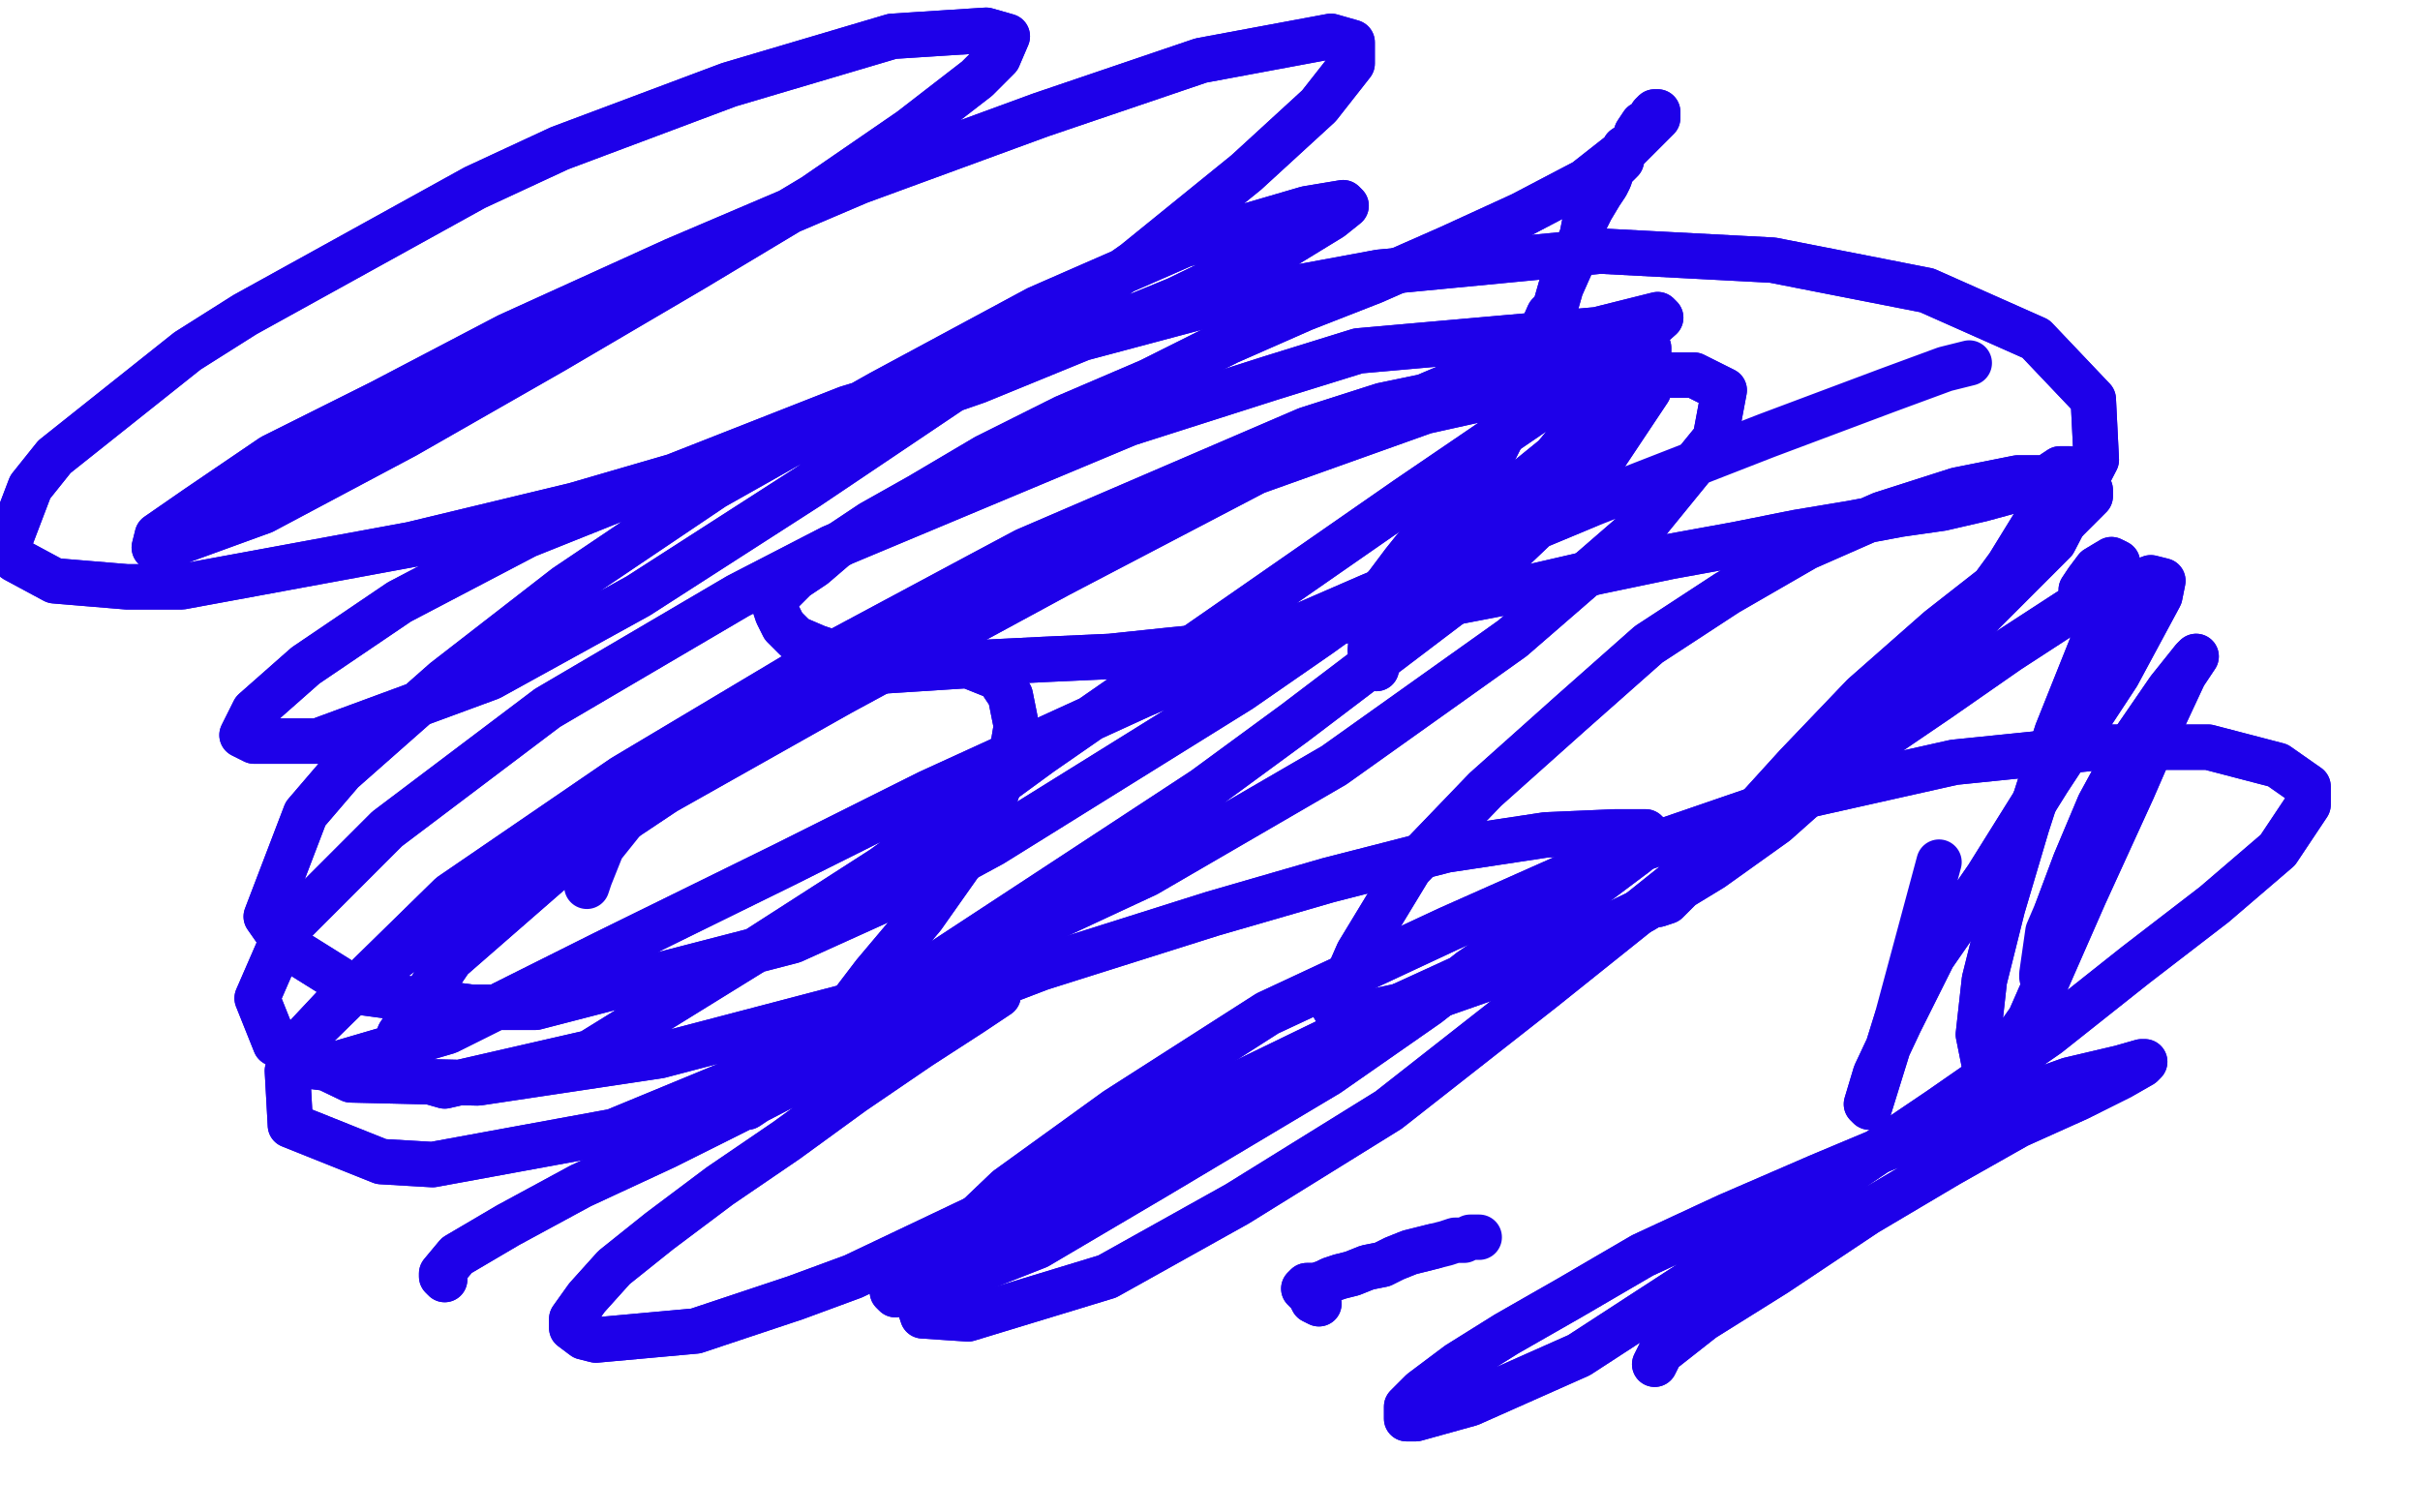 <?xml version="1.0" standalone="no"?>
<!DOCTYPE svg PUBLIC "-//W3C//DTD SVG 1.1//EN"
"http://www.w3.org/Graphics/SVG/1.1/DTD/svg11.dtd">

<svg width="800" height="500" version="1.1" xmlns="http://www.w3.org/2000/svg" xmlns:xlink="http://www.w3.org/1999/xlink" style="stroke-antialiasing: false"><desc>This SVG has been created on https://colorillo.com/</desc><rect x='0' y='0' width='800' height='500' style='fill: rgb(255,255,255); stroke-width:0' /><polyline points="455,221 453,215 453,215 454,203 454,203 458,194 458,194 464,186 464,186 468,181 468,181 478,170 478,170 485,162 485,162 488,157 494,149 498,141 502,133 504,125 507,116 508,113 512,104 514,102 516,95 520,86 521,83 523,78 524,73 526,69 529,64 531,61 532,59 533,56 536,53 537,49 540,47 541,44 543,41 545,40 546,39 546,38 547,37 548,37 548,37 548,38 548,39 546,41 538,49 524,60 503,71 479,82 454,93 431,102 406,113 380,126 352,138 326,151 304,164 288,173 276,181 269,187 263,191 259,195 258,196 257,198 256,200 257,203 259,207 263,211 270,214 279,217 291,219 305,219 325,219 345,218 367,217 386,215 406,213 427,209 450,204 476,200 502,195 528,189 552,184 574,180 594,176 612,173 628,170 642,168 655,165 666,162 673,160 678,157 681,155 683,155 684,155 684,155 683,157 679,163 672,174 664,187 653,202 639,220 622,238 605,256 587,272 566,287 543,301 516,314 490,324 470,331 456,334 447,335 443,335 441,333 442,331 449,315 466,287 491,261 519,236 545,213 571,196 597,181 622,170 647,162 667,158 680,158 688,159 691,162 691,164 683,172 664,190 641,208 616,230 594,253 574,275 559,290 551,298 548,299 548,299 554,293 570,280 591,265 616,248 641,231 664,215 684,202 701,195 711,191 715,192 714,197 700,223 677,258 657,290 639,316 628,338 620,355 617,365 618,366 627,337" style="fill: none; stroke: #1e00e9; stroke-width: 15; stroke-linejoin: round; stroke-linecap: round; stroke-antialiasing: false; stroke-antialias: 0; opacity: 1.0"/>
<polyline points="455,221 453,215 453,215 454,203 454,203 458,194 458,194 464,186 464,186 468,181 468,181 478,170 478,170 485,162 488,157 494,149 498,141 502,133 504,125 507,116 508,113 512,104 514,102 516,95 520,86 521,83 523,78 524,73 526,69 529,64 531,61 532,59 533,56 536,53 537,49 540,47 541,44 543,41 545,40 546,39 546,38 547,37 548,37 548,37 548,38 548,39 546,41 538,49 524,60 503,71 479,82 454,93 431,102 406,113 380,126 352,138 326,151 304,164 288,173 276,181 269,187 263,191 259,195 258,196 257,198 256,200 257,203 259,207 263,211 270,214 279,217 291,219 305,219 325,219 345,218 367,217 386,215 406,213 427,209 450,204 476,200 502,195 528,189 552,184 574,180 594,176 612,173 628,170 642,168 655,165 666,162 673,160 678,157 681,155 683,155 684,155 684,155 683,157 679,163 672,174 664,187 653,202 639,220 622,238 605,256 587,272 566,287 543,301 516,314 490,324 470,331 456,334 447,335 443,335 441,333 442,331 449,315 466,287 491,261 519,236 545,213 571,196 597,181 622,170 647,162 667,158 680,158 688,159 691,162 691,164 683,172 664,190 641,208 616,230 594,253 574,275 559,290 551,298 548,299 548,299 554,293 570,280 591,265 616,248 641,231 664,215 684,202 701,195 711,191 715,192 714,197 700,223 677,258 657,290 639,316 628,338 620,355 617,365 618,366 627,337 641,285" style="fill: none; stroke: #1e00e9; stroke-width: 15; stroke-linejoin: round; stroke-linecap: round; stroke-antialiasing: false; stroke-antialias: 0; opacity: 1.0"/>
<polyline points="688,195 690,192 690,192 693,188 693,188 698,185 698,185 700,186 700,191 692,212 680,242 670,273 662,300 656,324 654,342 656,352 659,354 671,337 689,296 705,261 715,238 722,223 726,217 726,217 726,217 725,218 717,228 706,244 694,266 686,285 680,301" style="fill: none; stroke: #1e00e9; stroke-width: 15; stroke-linejoin: round; stroke-linecap: round; stroke-antialiasing: false; stroke-antialias: 0; opacity: 1.0"/>
<polyline points="688,195 690,192 690,192 693,188 693,188 698,185 700,186 700,191 692,212 680,242 670,273 662,300 656,324 654,342 656,352 659,354 671,337 689,296 705,261 715,238 722,223 726,217 726,217 726,217 725,218 717,228 706,244 694,266 686,285 680,301 677,308 675,322 675,323" style="fill: none; stroke: #1e00e9; stroke-width: 15; stroke-linejoin: round; stroke-linecap: round; stroke-antialiasing: false; stroke-antialias: 0; opacity: 1.0"/>
<polyline points="147,423 146,422 146,422 146,421 146,421 151,415 151,415 168,405 168,405 192,392 192,392 220,379 220,379 250,364 250,364 277,350 299,340 314,332 324,328 329,328 330,328 330,329 321,335 304,346 282,361 260,377 238,392 218,407 203,419 194,429 189,436 189,439 193,442 197,443 230,440 263,429 282,422 343,393 382,375 419,357 450,342 473,329 490,321 497,318 498,318 497,318 488,321 464,332 435,346 402,362 372,380 345,395 333,401 313,413 300,421 295,427 296,428 301,427 310,425 343,412 382,389 439,355 472,332 486,321 511,304 529,291 541,282 545,278 545,276 544,275 534,275 511,276 478,281 439,291 401,302 344,320 310,333 297,338 274,349 258,358 250,364 247,366 248,365 255,360 273,343 289,322 305,303 317,286 327,269 335,246 336,240 334,230 330,224 320,220 289,222 263,231 251,237 229,249" style="fill: none; stroke: #1e00e9; stroke-width: 15; stroke-linejoin: round; stroke-linecap: round; stroke-antialiasing: false; stroke-antialias: 0; opacity: 1.0"/>
<polyline points="147,423 146,422 146,422 146,421 146,421 151,415 151,415 168,405 168,405 192,392 192,392 220,379 220,379 250,364 277,350 299,340 314,332 324,328 329,328 330,328 330,329 321,335 304,346 282,361 260,377 238,392 218,407 203,419 194,429 189,436 189,439 193,442 197,443 230,440 263,429 282,422 343,393 382,375 419,357 450,342 473,329 490,321 497,318 498,318 497,318 488,321 464,332 435,346 402,362 372,380 345,395 333,401 313,413 300,421 295,427 296,428 301,427 310,425 343,412 382,389 439,355 472,332 486,321 511,304 529,291 541,282 545,278 545,276 544,275 534,275 511,276 478,281 439,291 401,302 344,320 310,333 297,338 274,349 258,358 250,364 247,366 248,365 255,360 273,343 289,322 305,303 317,286 327,269 335,246 336,240 334,230 330,224 320,220 289,222 263,231 251,237 229,249 211,265 199,280 195,290 194,293" style="fill: none; stroke: #1e00e9; stroke-width: 15; stroke-linejoin: round; stroke-linecap: round; stroke-antialiasing: false; stroke-antialias: 0; opacity: 1.0"/>
<polyline points="436,431 434,430 434,430 433,428 433,428 432,427 432,427 431,426 431,426 431,426 431,426 431,426 431,426 432,425 432,425 434,425 435,425 438,424 440,423 443,422 447,421 452,419 457,418 461,416 466,414 470,413 474,412" style="fill: none; stroke: #1e00e9; stroke-width: 15; stroke-linejoin: round; stroke-linecap: round; stroke-antialiasing: false; stroke-antialias: 0; opacity: 1.0"/>
<polyline points="436,431 434,430 434,430 433,428 433,428 432,427 432,427 431,426 431,426 431,426 431,426 431,426 432,425 432,425 434,425 435,425 438,424 440,423 443,422 447,421 452,419 457,418 461,416 466,414 470,413 474,412 478,411 481,410 484,410 486,409 488,409 489,409 489,409" style="fill: none; stroke: #1e00e9; stroke-width: 15; stroke-linejoin: round; stroke-linecap: round; stroke-antialiasing: false; stroke-antialias: 0; opacity: 1.0"/>
<polyline points="547,451 549,447 549,447 563,436 563,436 587,421 587,421 617,401 617,401 644,385 644,385 667,372 667,372 687,363 687,363 701,356 708,352 709,351 708,351 701,353 684,357 659,366 632,376 601,389 571,402 543,415 519,429 498,441 482,451 470,460 465,465 465,469 468,469 486,464 522,448 562,422 604,392 641,367 677,342 706,319 732,299 753,281 763,266 763,260 753,253 730,247 695,247 646,252 588,265 524,287 479,307 419,335 369,367 333,393 311,414 303,429 305,435 320,436 366,422 409,398 459,367 510,327 560,287 608,248 629,229 679,179 693,152 692,132 673,112 637,96 586,86 529,83 456,90 402,100 342,116 280,135 224,157 174,177 132,199 101,220 84,235 80,243 84,245 105,245 162,224 211,197 267,161 325,122 375,87 412,57 436,35 447,21 447,14 440,12 397,20 344,38 284,60 223,86 168,111 126,133 90,151 65,168 52,177 51,181 54,181 87,169 134,144 183,116 229,89 269,65 301,43 323,26 330,19 333,12 326,10 295,12 241,28 185,49 157,62 81,104 62,116 18,151 10,161 2,182 5,185 18,192 42,194 60,194 136,180 190,167 245,151 271,144 323,126 389,99 422,83 440,72 445,68 444,67 432,69 391,81 343,102 291,130 236,161 187,194 147,225 113,255 101,269 88,303 95,313 119,328 156,333 177,333 262,311 304,292 328,279 410,228 436,210 482,177 514,151 528,134 529,126 505,124 457,134 432,142 339,182 324,190 268,220 206,257 149,296 101,343 95,354 96,372 126,384 143,385 203,374 249,355 305,322 398,261 428,239 486,195 527,156 545,129 545,115 528,109 449,116 420,125 373,140 275,181 244,197 181,234 128,274 95,307 85,330 91,345 116,357 158,358 218,349 279,333 321,316 379,289 441,253 500,211 545,172 567,145 570,129 560,124 525,124 471,136 415,156 371,175 312,205 248,243 188,283 149,317 132,342 133,355 147,359 195,348 250,314 292,287 344,249 406,206 465,165 512,133 540,113 549,105 548,104 516,112 457,137 415,156 350,190 278,229 207,269 149,303 114,329 99,345 99,352 107,353 148,341 200,315 259,286 307,262 377,230 453,197 525,167" style="fill: none; stroke: #1e00e9; stroke-width: 15; stroke-linejoin: round; stroke-linecap: round; stroke-antialiasing: false; stroke-antialias: 0; opacity: 1.0"/>
<polyline points="547,451 549,447 549,447 563,436 563,436 587,421 587,421 617,401 617,401 644,385 644,385 667,372 667,372 687,363 701,356 708,352 709,351 708,351 701,353 684,357 659,366 632,376 601,389 571,402 543,415 519,429 498,441 482,451 470,460 465,465 465,469 468,469 486,464 522,448 562,422 604,392 641,367 677,342 706,319 732,299 753,281 763,266 763,260 753,253 730,247 695,247 646,252 588,265 524,287 479,307 419,335 369,367 333,393 311,414 303,429 305,435 320,436 366,422 409,398 459,367 510,327 560,287 608,248 629,229 679,179 693,152 692,132 673,112 637,96 586,86 529,83 456,90 402,100 342,116 280,135 224,157 174,177 132,199 101,220 84,235 80,243 84,245 105,245 162,224 211,197 267,161 325,122 375,87 412,57 436,35 447,21 447,14 440,12 397,20 344,38 284,60 223,86 168,111 126,133 90,151 65,168 52,177 51,181 54,181 87,169 134,144 183,116 229,89 269,65 301,43 323,26 330,19 333,12 326,10 295,12 241,28 185,49 157,62 81,104 62,116 18,151 10,161 2,182 5,185 18,192 42,194 60,194 136,180 190,167 245,151 271,144 323,126 389,99 422,83 440,72 445,68 444,67 432,69 391,81 343,102 291,130 236,161 187,194 147,225 113,255 101,269 88,303 95,313 119,328 156,333 177,333 262,311 304,292 328,279 410,228 436,210 482,177 514,151 528,134 529,126 505,124 457,134 432,142 339,182 324,190 268,220 206,257 149,296 101,343 95,354 96,372 126,384 143,385 203,374 249,355 305,322 398,261 428,239 486,195 527,156 545,129 545,115 528,109 449,116 420,125 373,140 275,181 244,197 181,234 128,274 95,307 85,330 91,345 116,357 158,358 218,349 279,333 321,316 379,289 441,253 500,211 545,172 567,145 570,129 560,124 525,124 471,136 415,156 371,175 312,205 248,243 188,283 149,317 132,342 133,355 147,359 195,348 250,314 292,287 344,249 406,206 465,165 512,133 540,113 549,105 548,104 516,112 457,137 415,156 350,190 278,229 207,269 149,303 114,329 99,345 99,352 107,353 148,341 200,315 259,286 307,262 377,230 453,197 525,167 584,144 624,129 643,122 651,120" style="fill: none; stroke: #1e00e9; stroke-width: 15; stroke-linejoin: round; stroke-linecap: round; stroke-antialiasing: false; stroke-antialias: 0; opacity: 1.0"/>
</svg>

